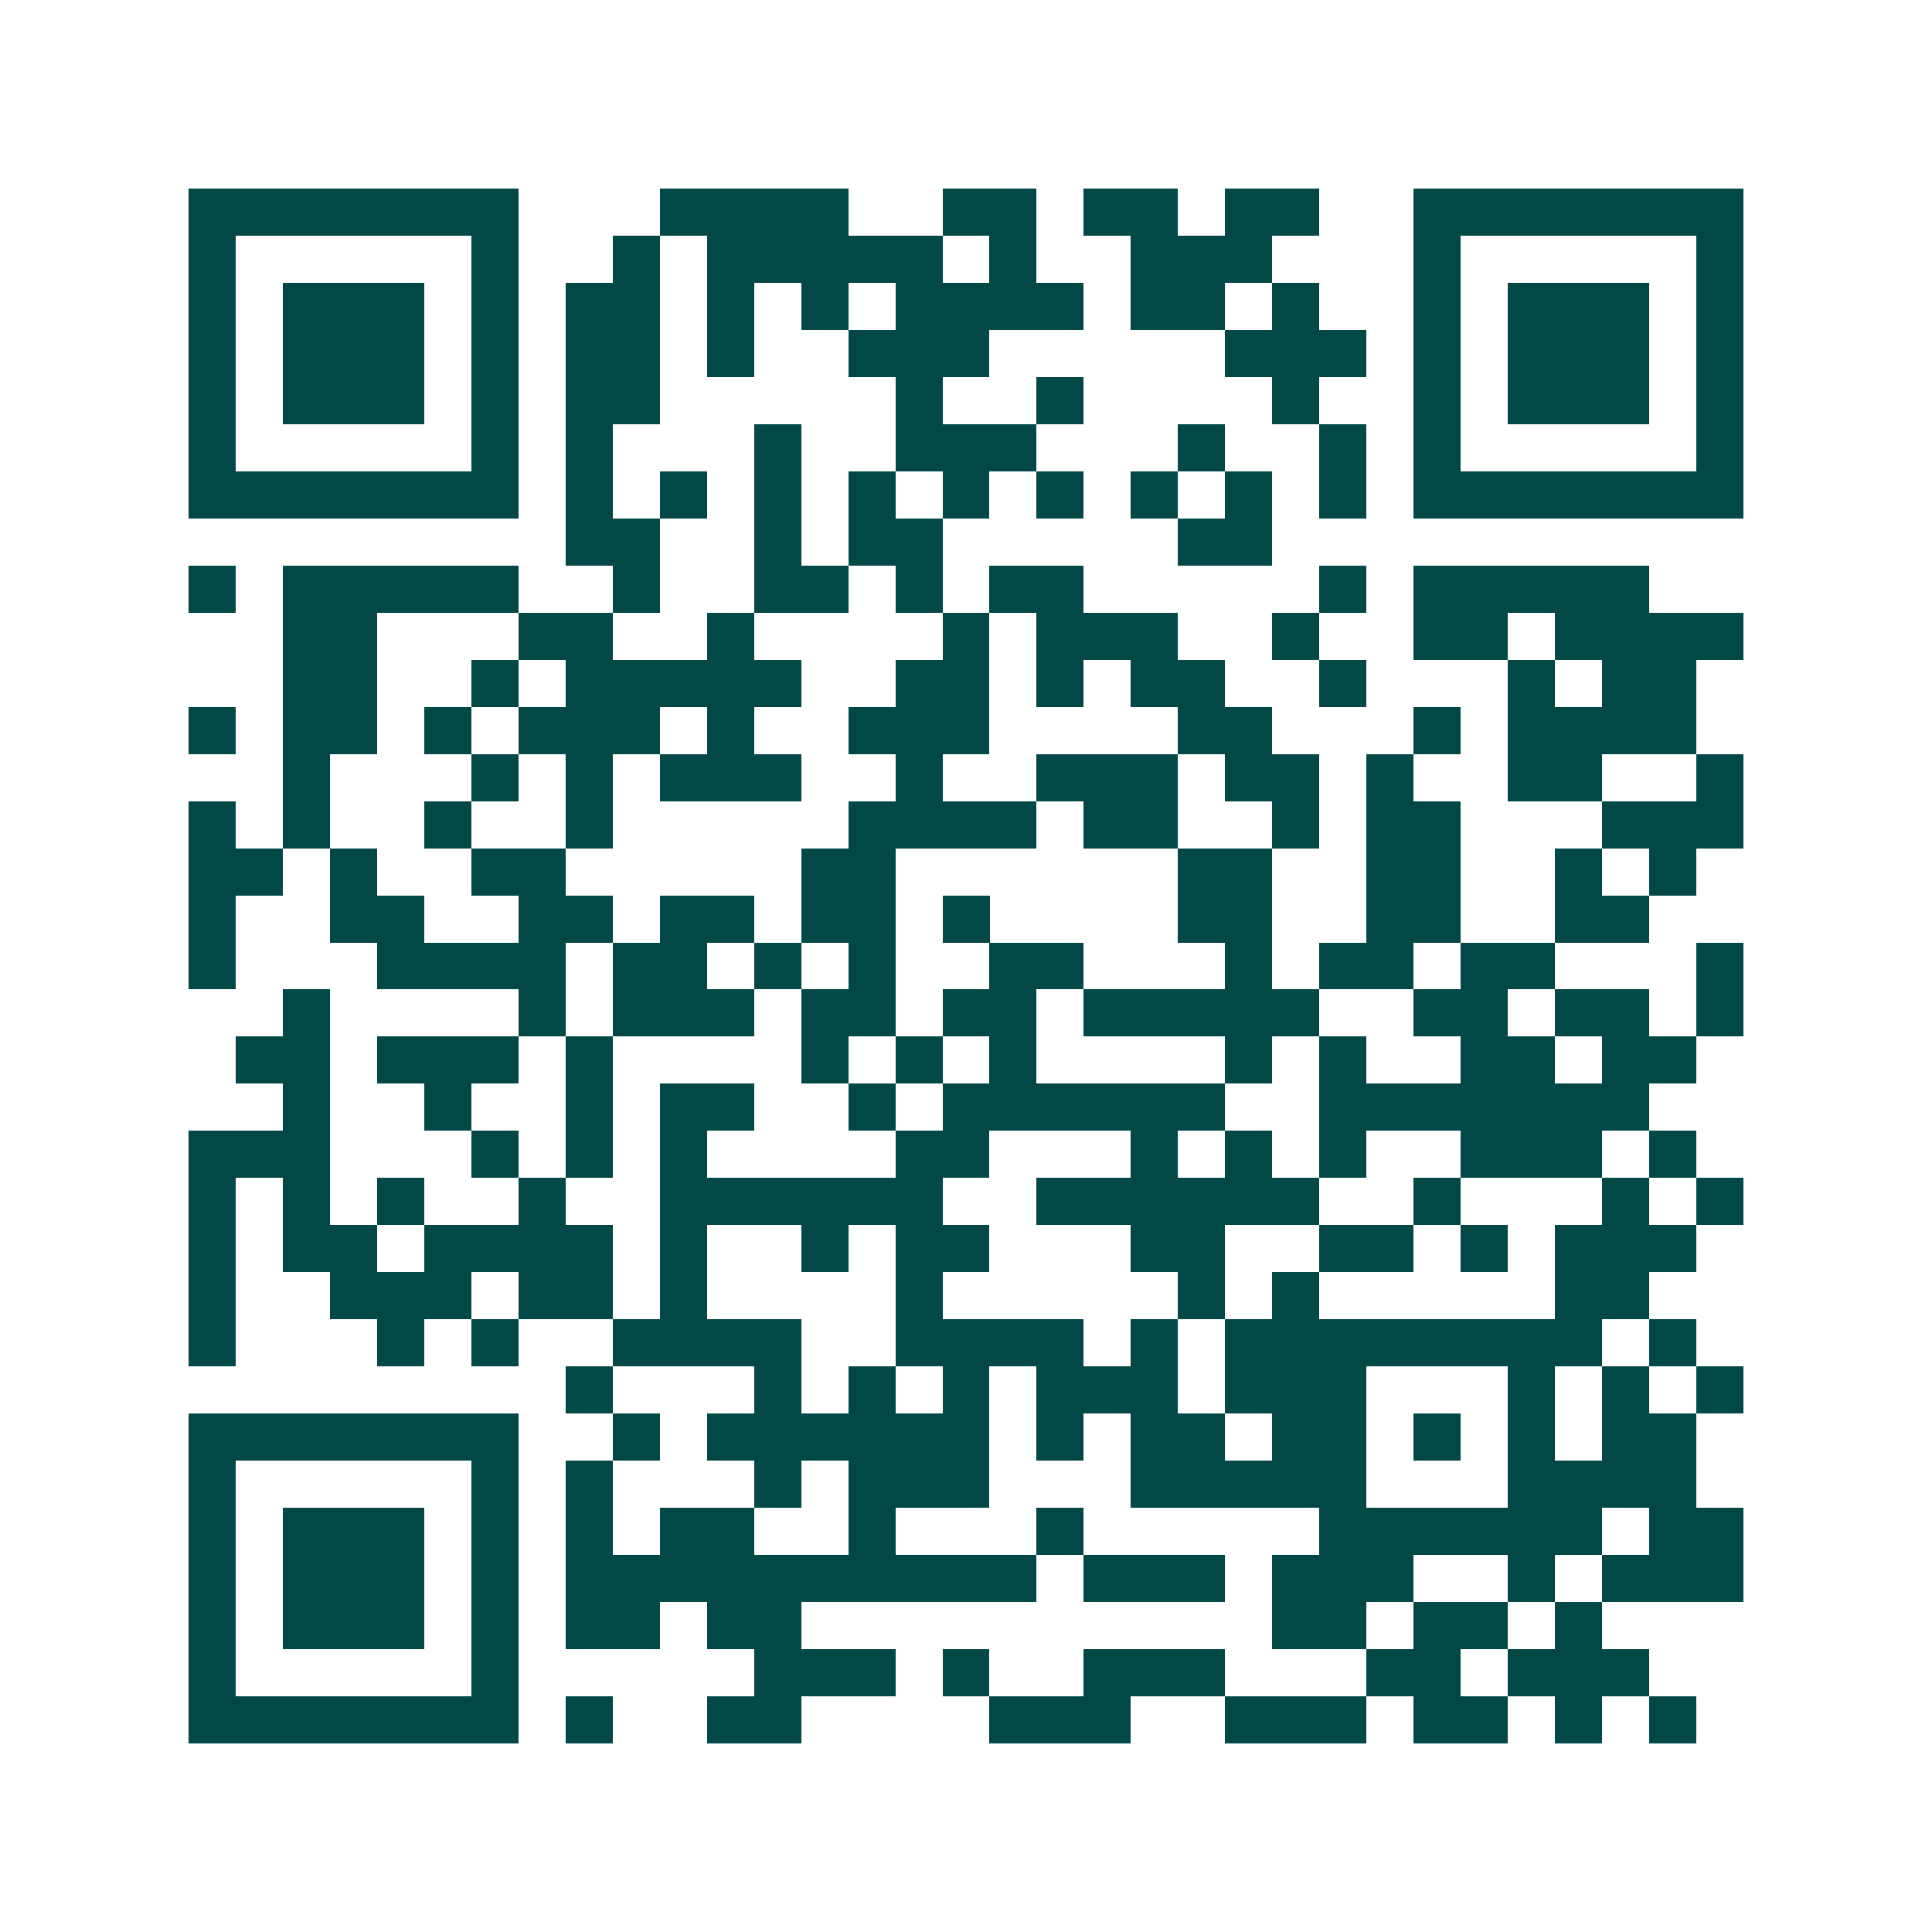 <svg xmlns="http://www.w3.org/2000/svg" width="200" height="200" viewBox="0 0 41 41" shape-rendering="crispEdges"><path fill="#ffffff" d="M0 0h41v41H0z"/><path stroke="#014847" d="M4 4.5h7m3 0h4m2 0h2m1 0h2m1 0h2m2 0h7M4 5.5h1m5 0h1m2 0h1m1 0h5m1 0h1m2 0h3m3 0h1m5 0h1M4 6.5h1m1 0h3m1 0h1m1 0h2m1 0h1m1 0h1m1 0h4m1 0h2m1 0h1m2 0h1m1 0h3m1 0h1M4 7.5h1m1 0h3m1 0h1m1 0h2m1 0h1m2 0h3m5 0h3m1 0h1m1 0h3m1 0h1M4 8.5h1m1 0h3m1 0h1m1 0h2m5 0h1m2 0h1m4 0h1m2 0h1m1 0h3m1 0h1M4 9.5h1m5 0h1m1 0h1m3 0h1m2 0h3m3 0h1m2 0h1m1 0h1m5 0h1M4 10.5h7m1 0h1m1 0h1m1 0h1m1 0h1m1 0h1m1 0h1m1 0h1m1 0h1m1 0h1m1 0h7M12 11.5h2m2 0h1m1 0h2m5 0h2M4 12.5h1m1 0h5m2 0h1m2 0h2m1 0h1m1 0h2m5 0h1m1 0h5M6 13.5h2m3 0h2m2 0h1m4 0h1m1 0h3m2 0h1m2 0h2m1 0h4M6 14.5h2m2 0h1m1 0h5m2 0h2m1 0h1m1 0h2m2 0h1m3 0h1m1 0h2M4 15.5h1m1 0h2m1 0h1m1 0h3m1 0h1m2 0h3m4 0h2m3 0h1m1 0h4M6 16.5h1m3 0h1m1 0h1m1 0h3m2 0h1m2 0h3m1 0h2m1 0h1m2 0h2m2 0h1M4 17.5h1m1 0h1m2 0h1m2 0h1m5 0h4m1 0h2m2 0h1m1 0h2m3 0h3M4 18.5h2m1 0h1m2 0h2m5 0h2m6 0h2m2 0h2m2 0h1m1 0h1M4 19.5h1m2 0h2m2 0h2m1 0h2m1 0h2m1 0h1m4 0h2m2 0h2m2 0h2M4 20.5h1m3 0h4m1 0h2m1 0h1m1 0h1m2 0h2m3 0h1m1 0h2m1 0h2m3 0h1M6 21.5h1m4 0h1m1 0h3m1 0h2m1 0h2m1 0h5m2 0h2m1 0h2m1 0h1M5 22.5h2m1 0h3m1 0h1m4 0h1m1 0h1m1 0h1m4 0h1m1 0h1m2 0h2m1 0h2M6 23.5h1m2 0h1m2 0h1m1 0h2m2 0h1m1 0h6m2 0h7M4 24.5h3m3 0h1m1 0h1m1 0h1m4 0h2m3 0h1m1 0h1m1 0h1m2 0h3m1 0h1M4 25.5h1m1 0h1m1 0h1m2 0h1m2 0h6m2 0h6m2 0h1m3 0h1m1 0h1M4 26.5h1m1 0h2m1 0h4m1 0h1m2 0h1m1 0h2m3 0h2m2 0h2m1 0h1m1 0h3M4 27.5h1m2 0h3m1 0h2m1 0h1m4 0h1m5 0h1m1 0h1m5 0h2M4 28.5h1m3 0h1m1 0h1m2 0h4m2 0h4m1 0h1m1 0h8m1 0h1M12 29.5h1m3 0h1m1 0h1m1 0h1m1 0h3m1 0h3m3 0h1m1 0h1m1 0h1M4 30.5h7m2 0h1m1 0h6m1 0h1m1 0h2m1 0h2m1 0h1m1 0h1m1 0h2M4 31.5h1m5 0h1m1 0h1m3 0h1m1 0h3m3 0h5m3 0h4M4 32.5h1m1 0h3m1 0h1m1 0h1m1 0h2m2 0h1m3 0h1m5 0h6m1 0h2M4 33.5h1m1 0h3m1 0h1m1 0h10m1 0h3m1 0h3m2 0h1m1 0h3M4 34.5h1m1 0h3m1 0h1m1 0h2m1 0h2m10 0h2m1 0h2m1 0h1M4 35.5h1m5 0h1m5 0h3m1 0h1m2 0h3m3 0h2m1 0h3M4 36.5h7m1 0h1m2 0h2m4 0h3m2 0h3m1 0h2m1 0h1m1 0h1"/></svg>
